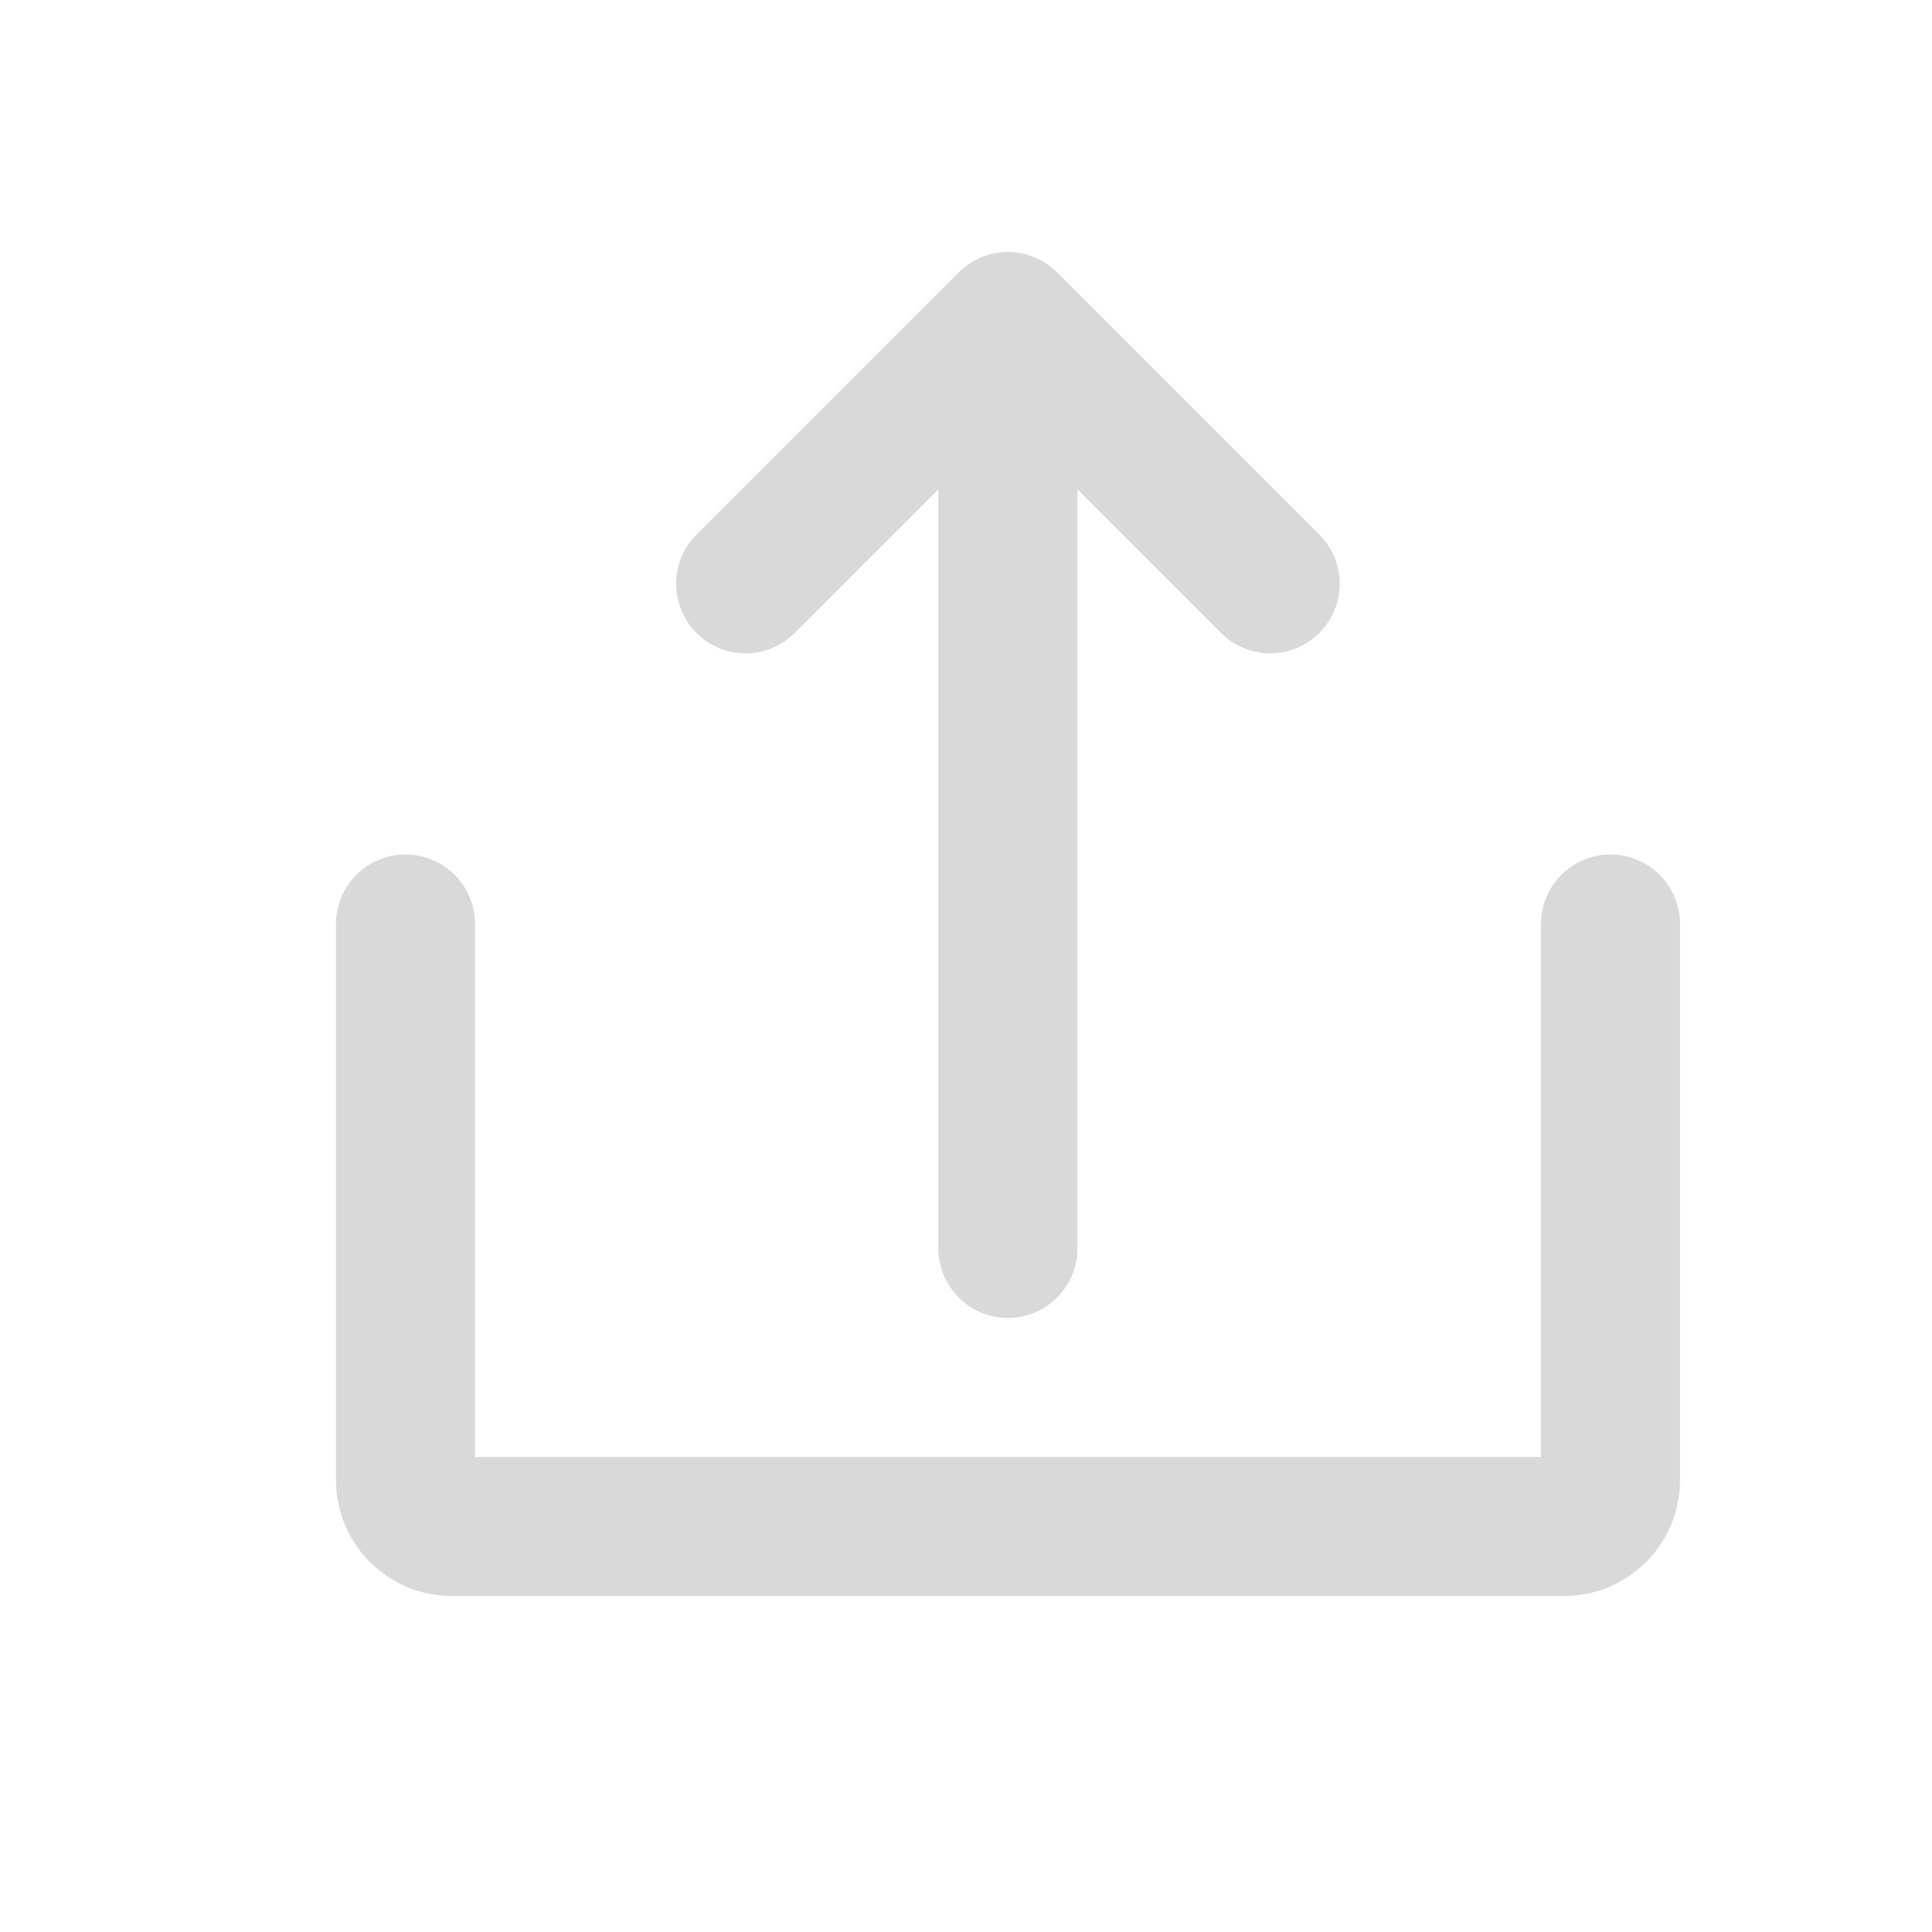 <svg width="23" height="23" viewBox="0 0 23 23" fill="none" xmlns="http://www.w3.org/2000/svg">
<path d="M9.463 7.534L11.171 5.826V14.862C11.171 15.082 11.259 15.292 11.414 15.447C11.569 15.602 11.78 15.69 11.999 15.69C12.219 15.69 12.429 15.602 12.584 15.447C12.739 15.292 12.827 15.082 12.827 14.862V5.826L14.535 7.534C14.612 7.611 14.703 7.672 14.803 7.714C14.904 7.756 15.012 7.778 15.12 7.778C15.229 7.778 15.337 7.757 15.438 7.715C15.538 7.673 15.63 7.612 15.707 7.535C15.784 7.458 15.845 7.367 15.886 7.266C15.928 7.166 15.949 7.058 15.949 6.949C15.949 6.84 15.927 6.732 15.886 6.632C15.844 6.531 15.782 6.44 15.705 6.363L12.584 3.242C12.507 3.166 12.416 3.105 12.316 3.063C12.215 3.021 12.108 3 11.999 3C11.89 3 11.783 3.021 11.682 3.063C11.582 3.105 11.491 3.166 11.414 3.242L8.293 6.363C8.216 6.44 8.154 6.531 8.112 6.632C8.071 6.732 8.049 6.84 8.049 6.949C8.049 7.058 8.07 7.166 8.112 7.266C8.153 7.367 8.214 7.458 8.291 7.535C8.368 7.612 8.46 7.673 8.56 7.715C8.661 7.757 8.769 7.778 8.878 7.778C8.986 7.778 9.094 7.756 9.195 7.714C9.295 7.672 9.386 7.611 9.463 7.534Z" fill="#D9D9D9"/>
<path d="M19.172 10.172C18.953 10.172 18.742 10.26 18.587 10.415C18.432 10.57 18.345 10.78 18.345 11V17.345H5.655V11C5.655 10.78 5.568 10.57 5.413 10.415C5.258 10.26 5.047 10.172 4.828 10.172C4.608 10.172 4.398 10.26 4.242 10.415C4.087 10.57 4 10.78 4 11V17.621C4 17.986 4.145 18.337 4.404 18.596C4.663 18.855 5.013 19 5.379 19H18.621C18.986 19 19.337 18.855 19.596 18.596C19.855 18.337 20 17.986 20 17.621V11C20 10.78 19.913 10.57 19.758 10.415C19.602 10.26 19.392 10.172 19.172 10.172Z" fill="#D9D9D9"/>
</svg>
